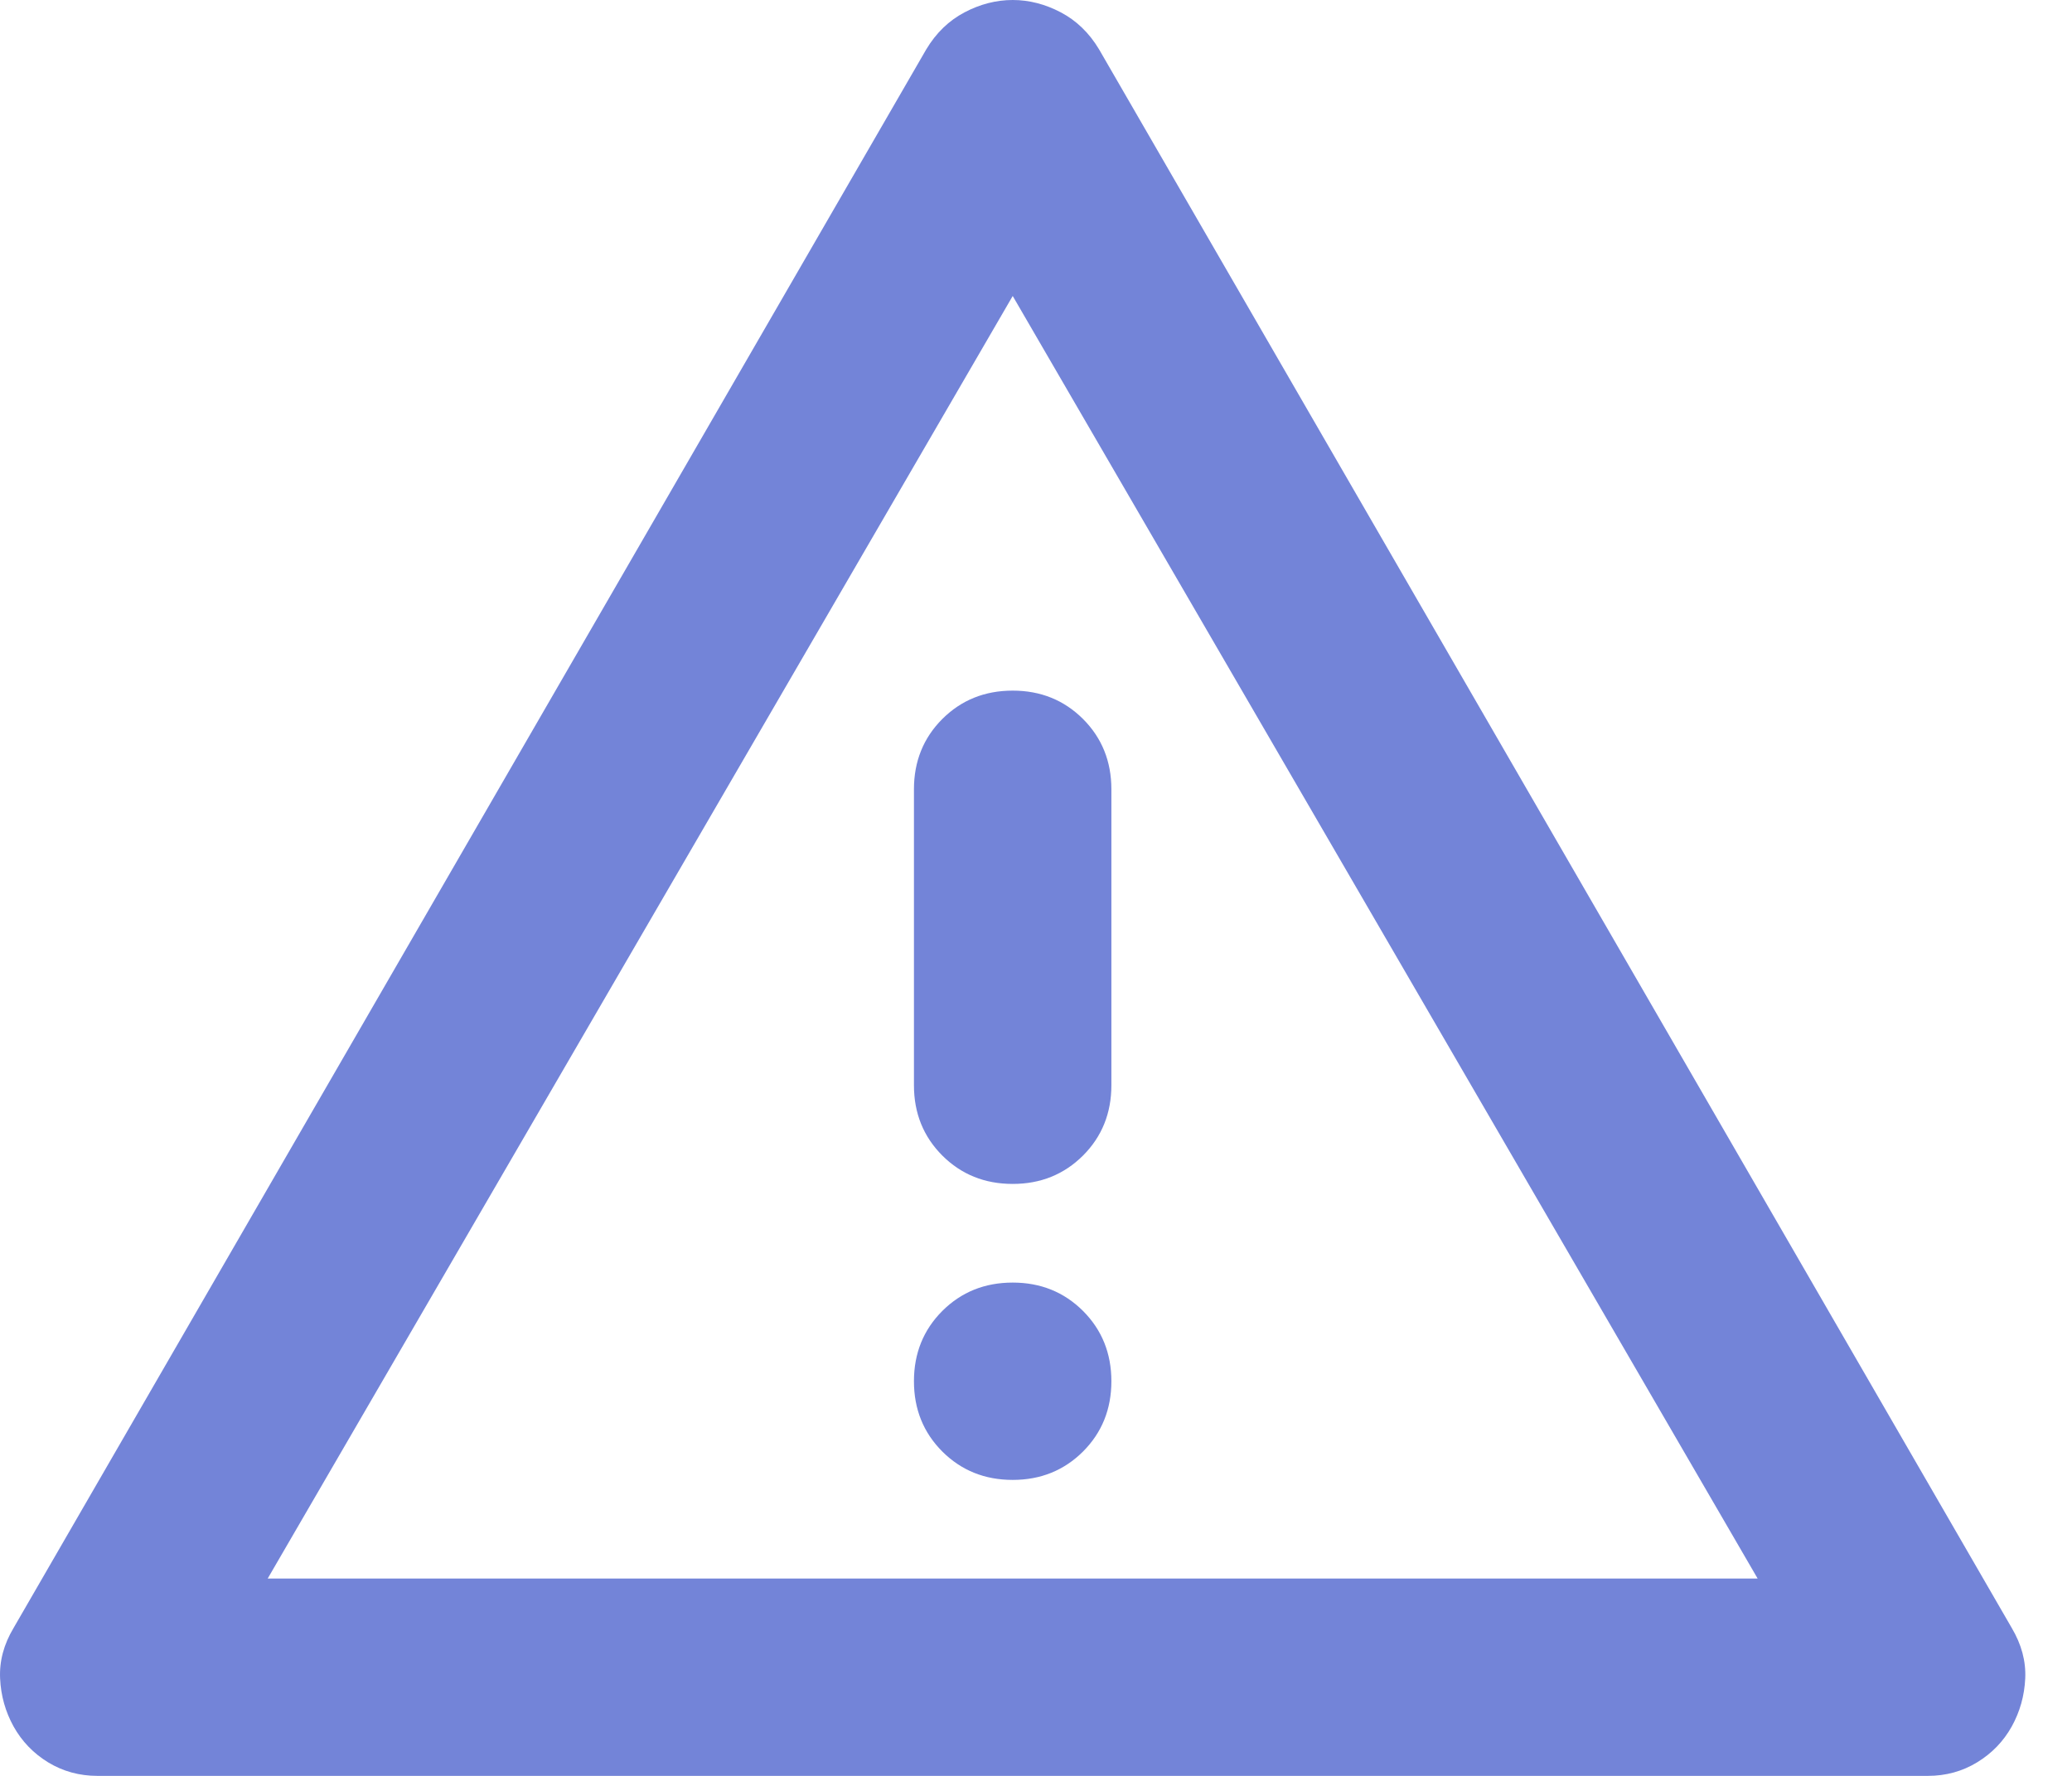 <svg width="21" height="18" viewBox="0 0 21 18" fill="none" xmlns="http://www.w3.org/2000/svg">
<path d="M0.988 18C0.805 18 0.638 17.954 0.488 17.863C0.338 17.771 0.222 17.65 0.138 17.5C0.055 17.35 0.009 17.188 0.001 17.012C-0.007 16.837 0.038 16.667 0.138 16.5L9.388 0.5C9.488 0.333 9.618 0.208 9.776 0.125C9.934 0.042 10.097 0 10.264 0C10.43 0 10.593 0.042 10.751 0.125C10.909 0.208 11.039 0.333 11.139 0.5L20.389 16.5C20.488 16.667 20.534 16.837 20.526 17.012C20.518 17.188 20.472 17.35 20.389 17.5C20.305 17.65 20.189 17.771 20.038 17.863C19.889 17.954 19.722 18 19.538 18H0.988ZM2.713 16H17.814L10.264 3L2.713 16ZM10.264 15C10.547 15 10.784 14.904 10.976 14.713C11.168 14.521 11.264 14.283 11.264 14C11.264 13.717 11.168 13.479 10.976 13.287C10.784 13.096 10.547 13 10.264 13C9.98 13 9.743 13.096 9.551 13.287C9.359 13.479 9.263 13.717 9.263 14C9.263 14.283 9.359 14.521 9.551 14.713C9.743 14.904 9.98 15 10.264 15ZM10.264 12C10.547 12 10.784 11.904 10.976 11.713C11.168 11.521 11.264 11.283 11.264 11V8C11.264 7.717 11.168 7.479 10.976 7.287C10.784 7.096 10.547 7 10.264 7C9.98 7 9.743 7.096 9.551 7.287C9.359 7.479 9.263 7.717 9.263 8V11C9.263 11.283 9.359 11.521 9.551 11.713C9.743 11.904 9.98 12 10.264 12Z" fill="#7384D8"/>
</svg>
